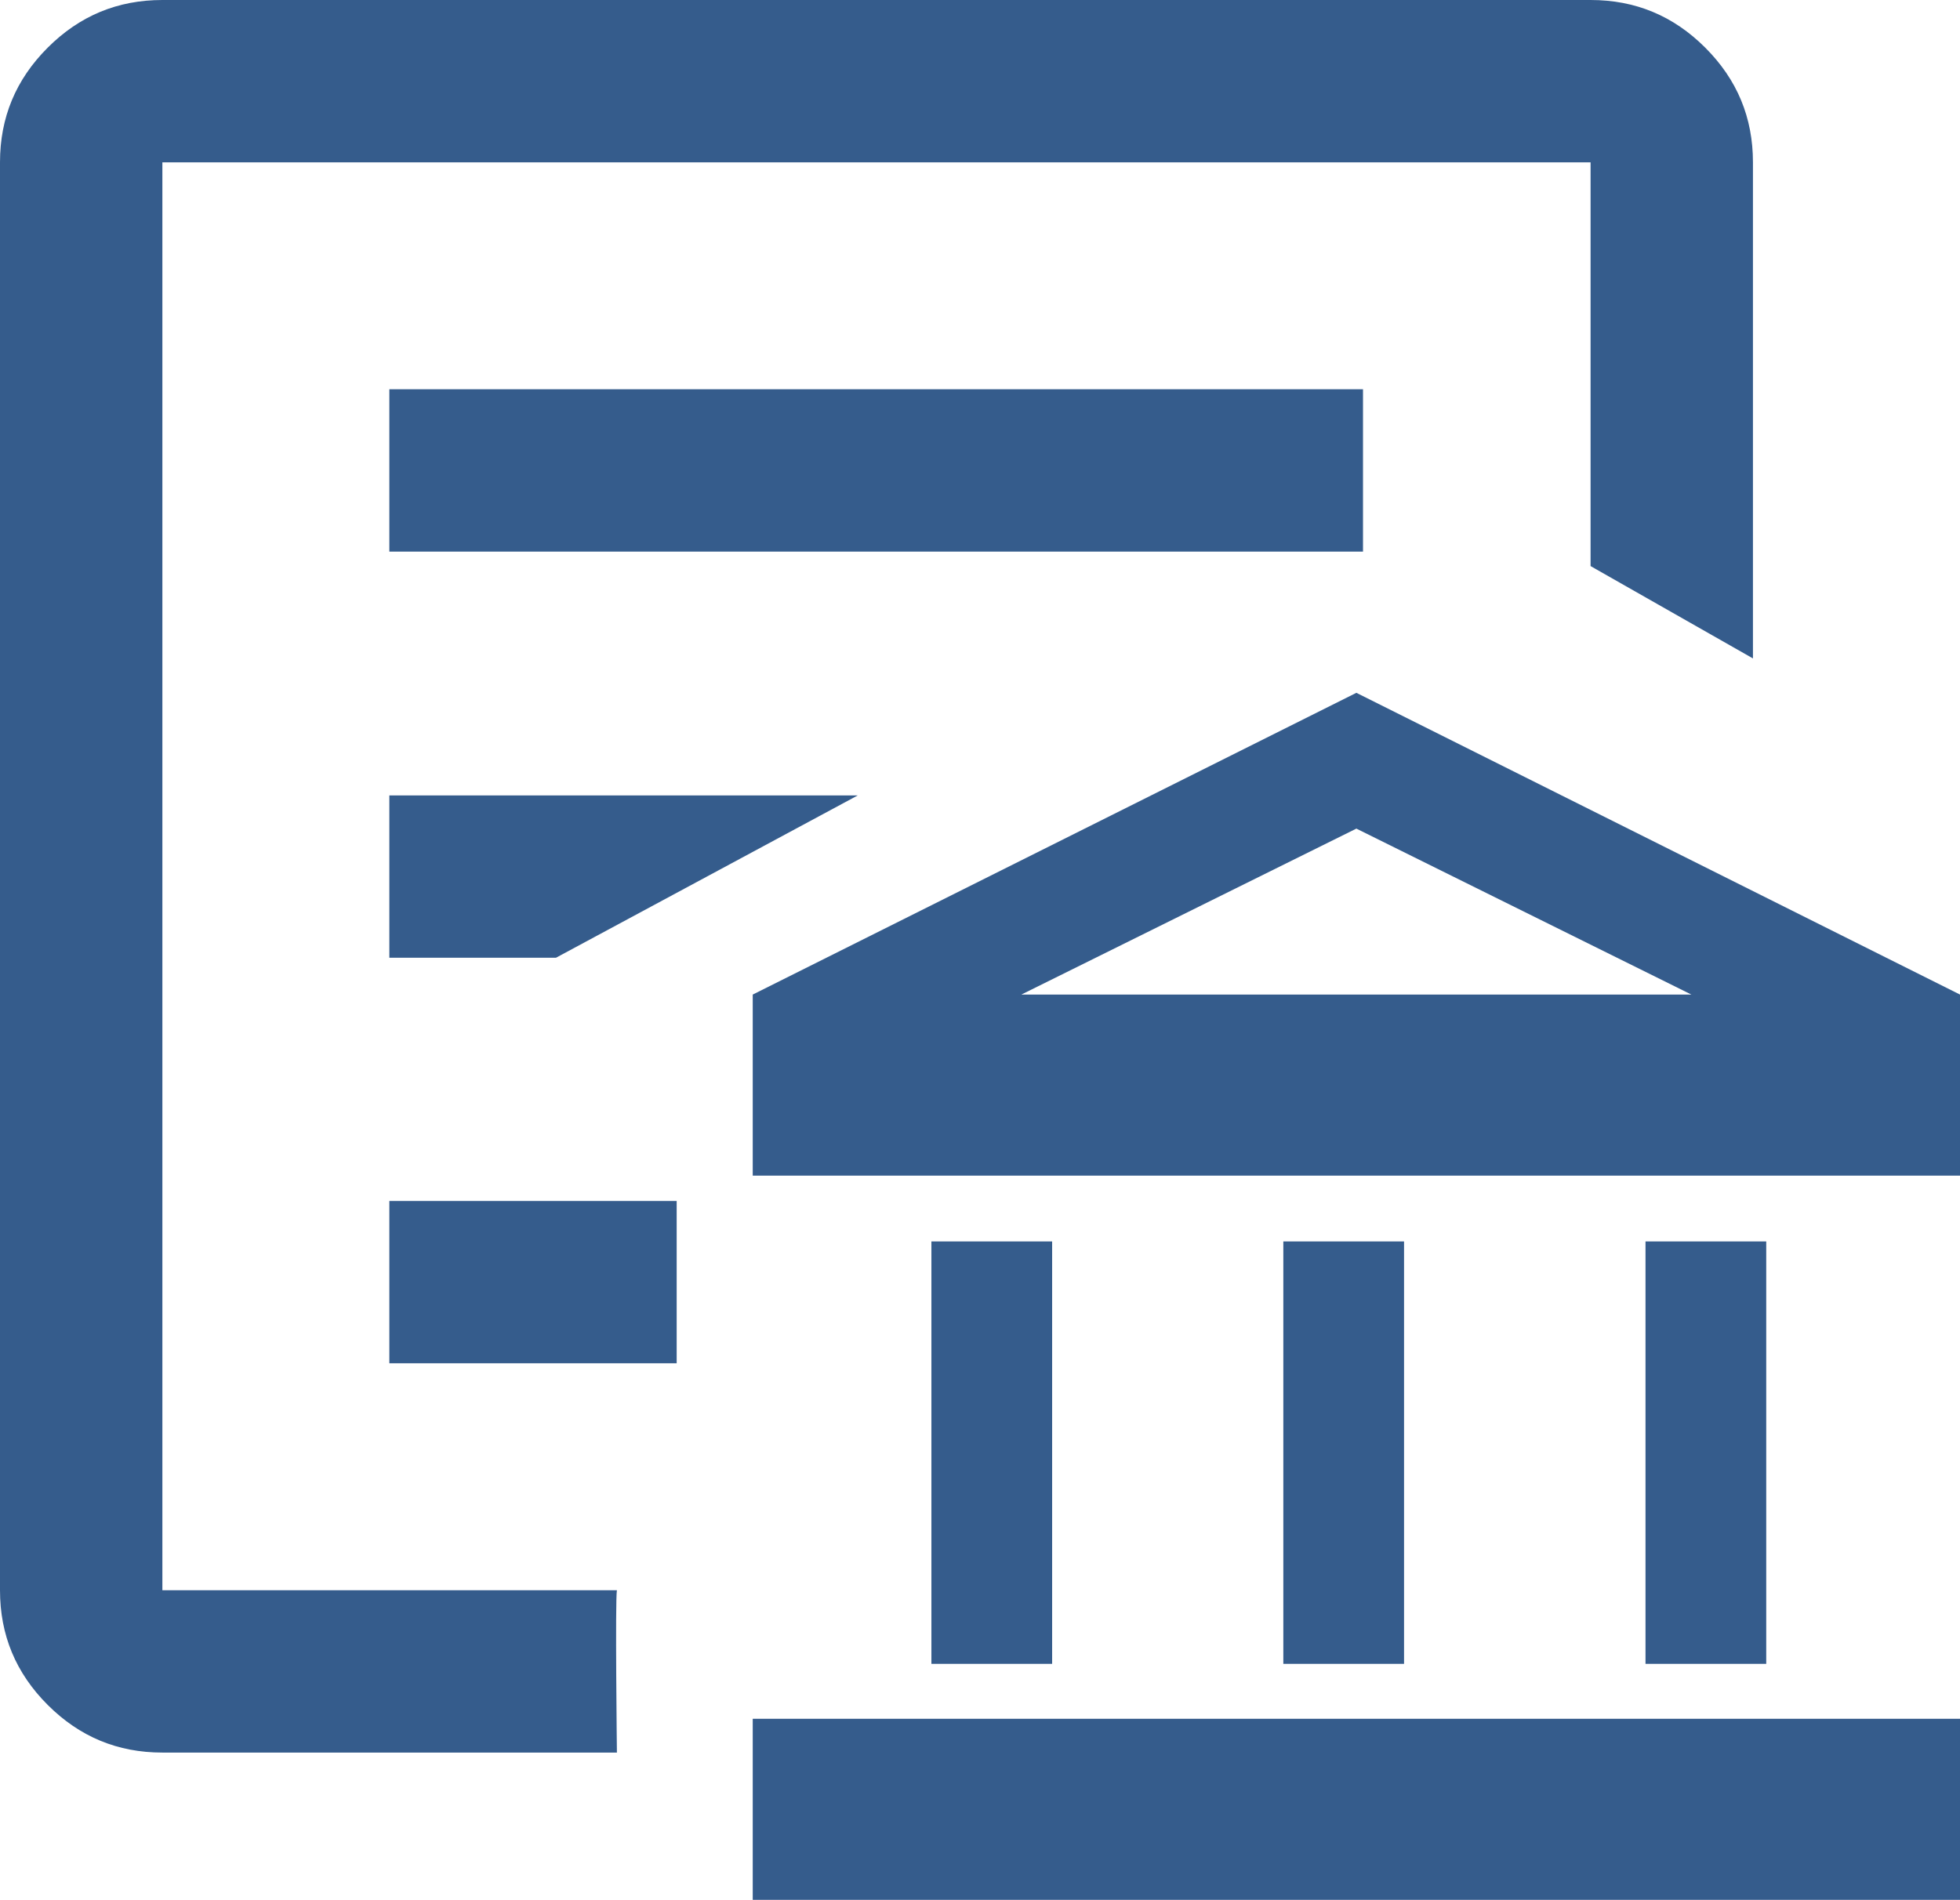 <?xml version="1.0" encoding="UTF-8"?><svg id="Layer_1" xmlns="http://www.w3.org/2000/svg" width="32.47" height="31.48" viewBox="0 0 32.47 31.48"><defs><style>.cls-1{fill:#355c8c;}</style></defs><path class="cls-1" d="M2.69,29.04c-.74,0-1.37-.26-1.9-.79-.53-.53-.79-1.16-.79-1.9V2.69c0-.74.26-1.37.79-1.9.53-.53,1.16-.79,1.9-.79h23.66c.74,0,1.37.26,1.9.79.53.53.79,1.16.79,1.9v8.22s-2.69-1.53-2.69-1.53V2.69H2.69v23.66h7.53c-.03.16,0,2.69,0,2.69H2.69ZM6.45,9.14h16.13v-2.69H6.45v2.69ZM6.45,15.87h2.76l5-2.69h-7.76v2.69ZM6.45,22.59h4.76v-2.69h-4.76v2.69ZM2.69,26.35V2.69v6.68-1.04,18.02ZM15.43,27.57v-7h2v7h-2ZM21.26,27.57v-7h2v7h-2ZM12.47,31.48v-3h20v3H12.47ZM27.26,27.57v-7h2v7h-2ZM12.47,19.48v-3l10-5,10,5v3H12.47ZM16.92,16.48h11.1l-5.55-2.75-5.55,2.75Z"/></svg>